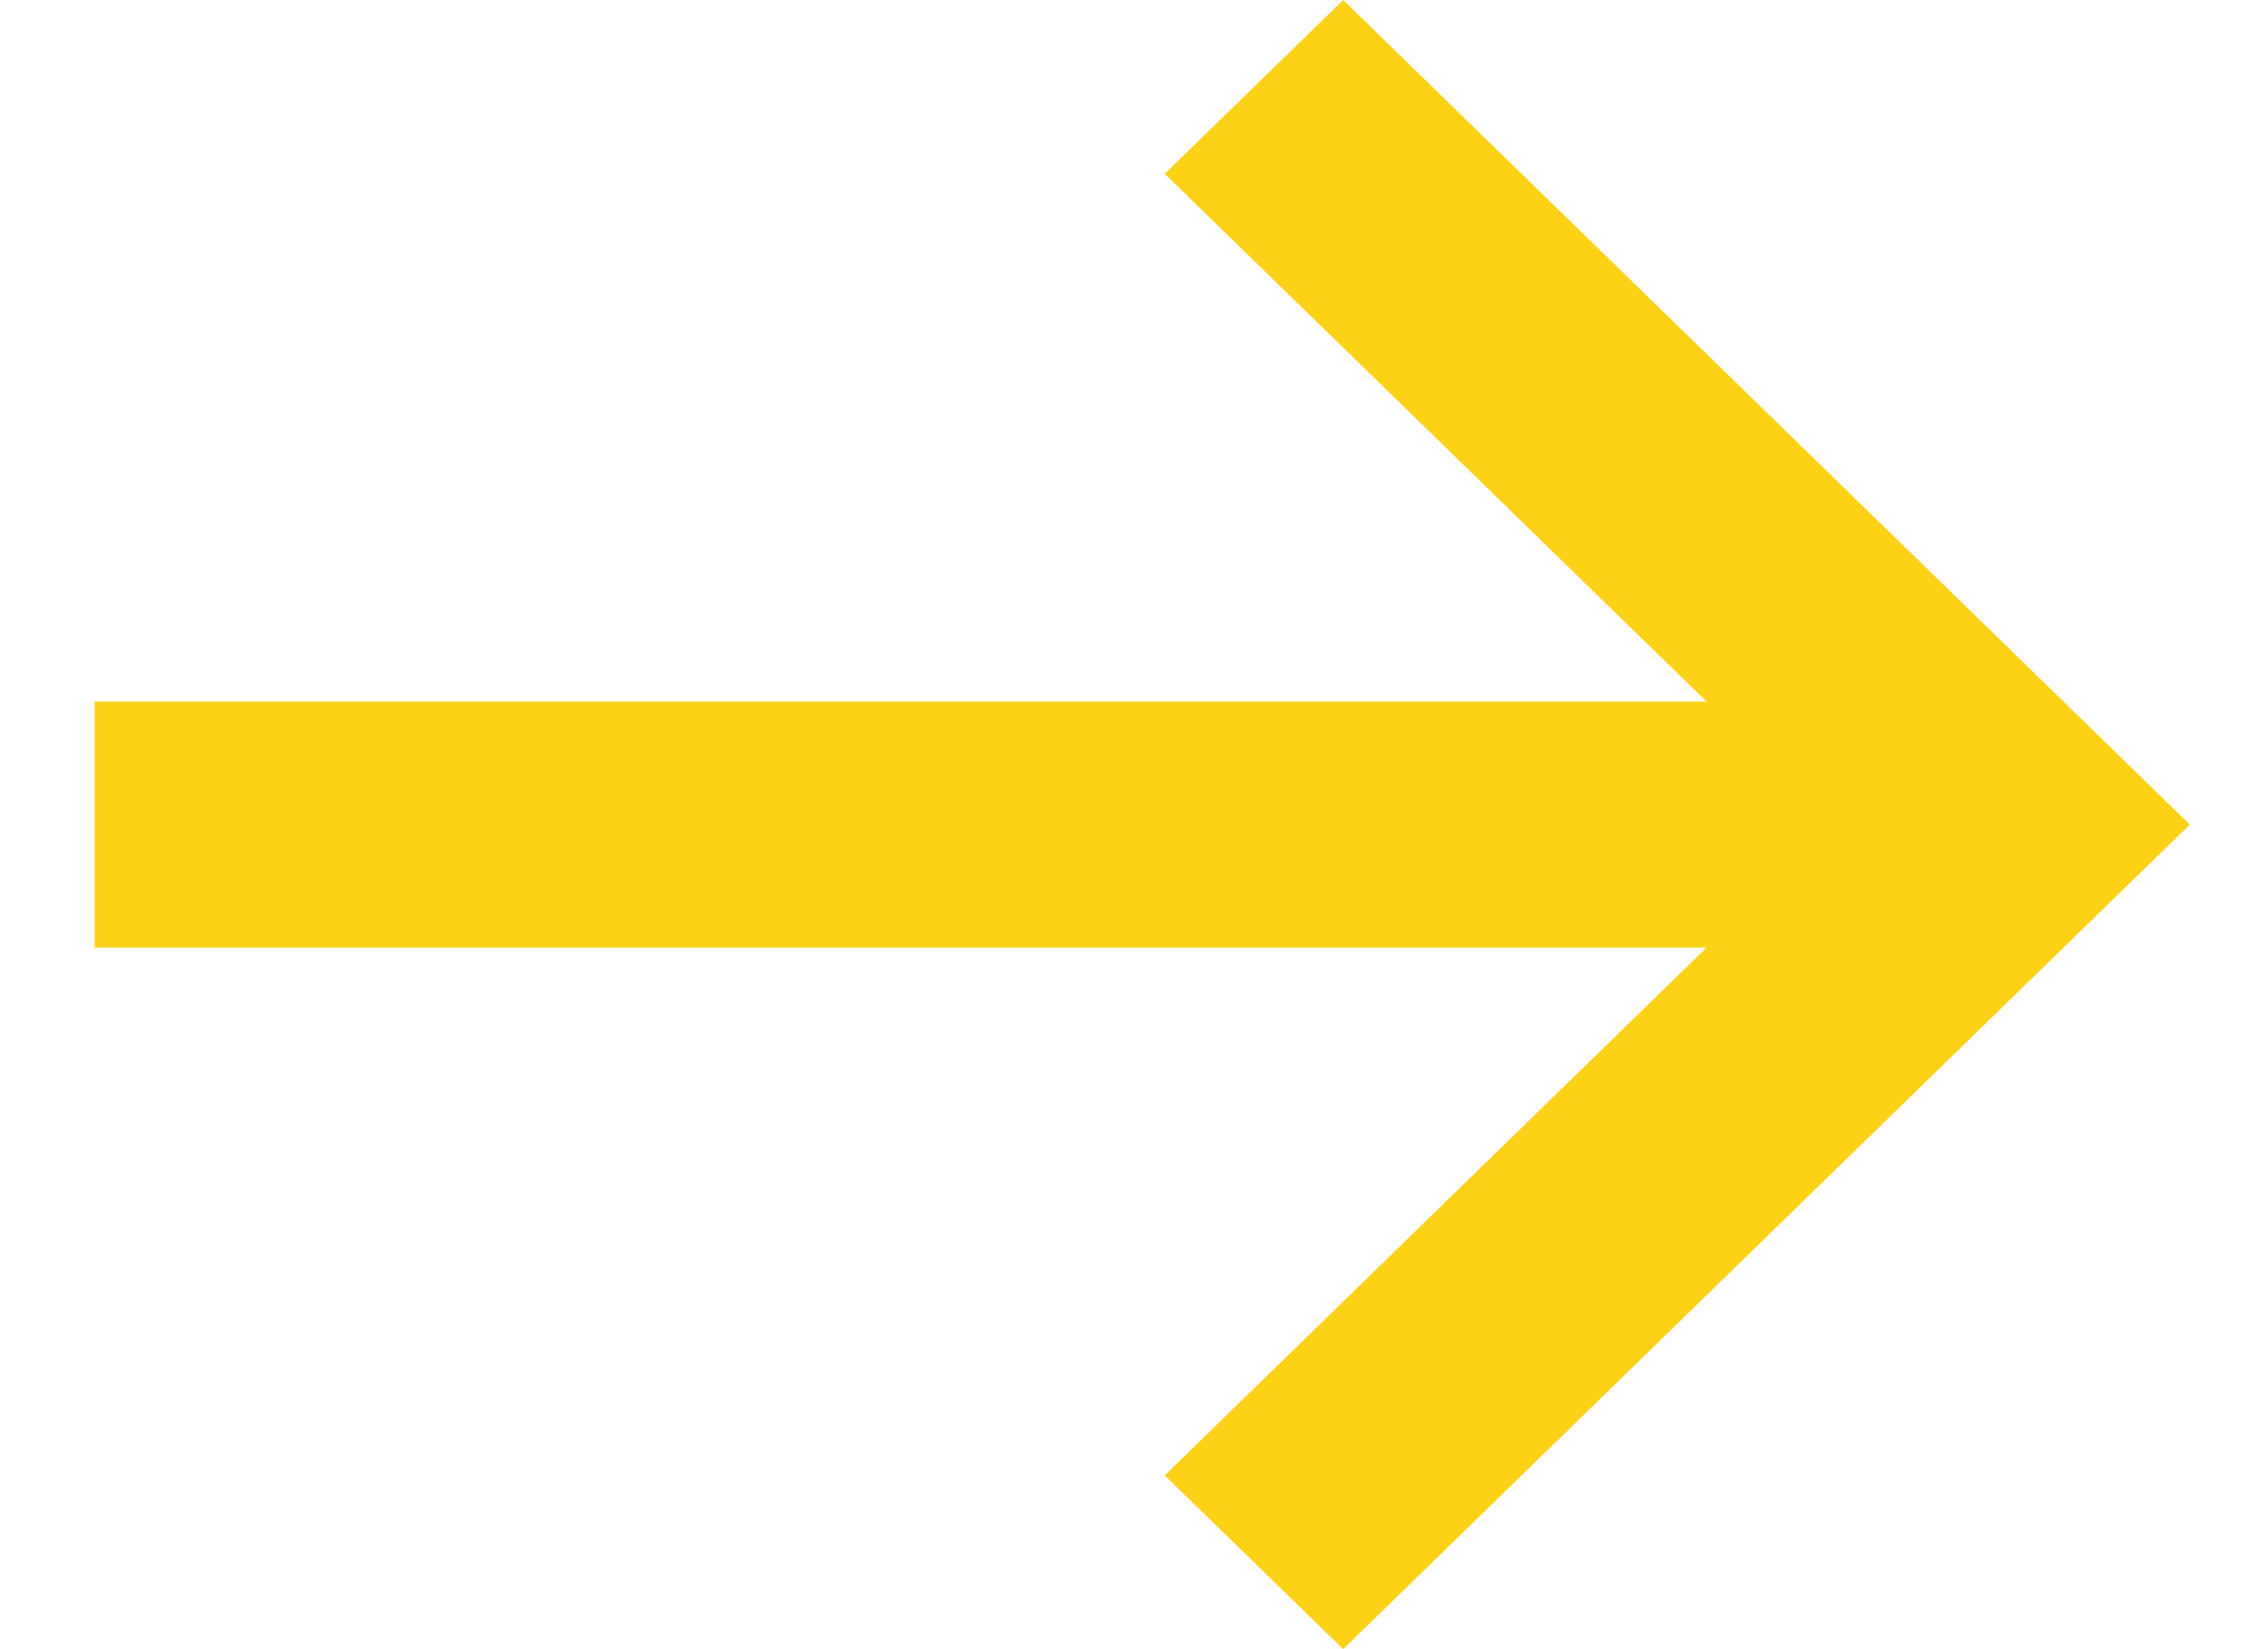 <svg xmlns="http://www.w3.org/2000/svg" width="22" height="16" viewBox="0 0 22 16" fill="none">
    <path
        d="M11.298 14.314L13.029 16L21.242 8L13.029 0L11.298 1.686L16.554 6.807H0.918V9.193H16.554L11.298 14.314Z"
        fill="#FCD116" />
</svg>